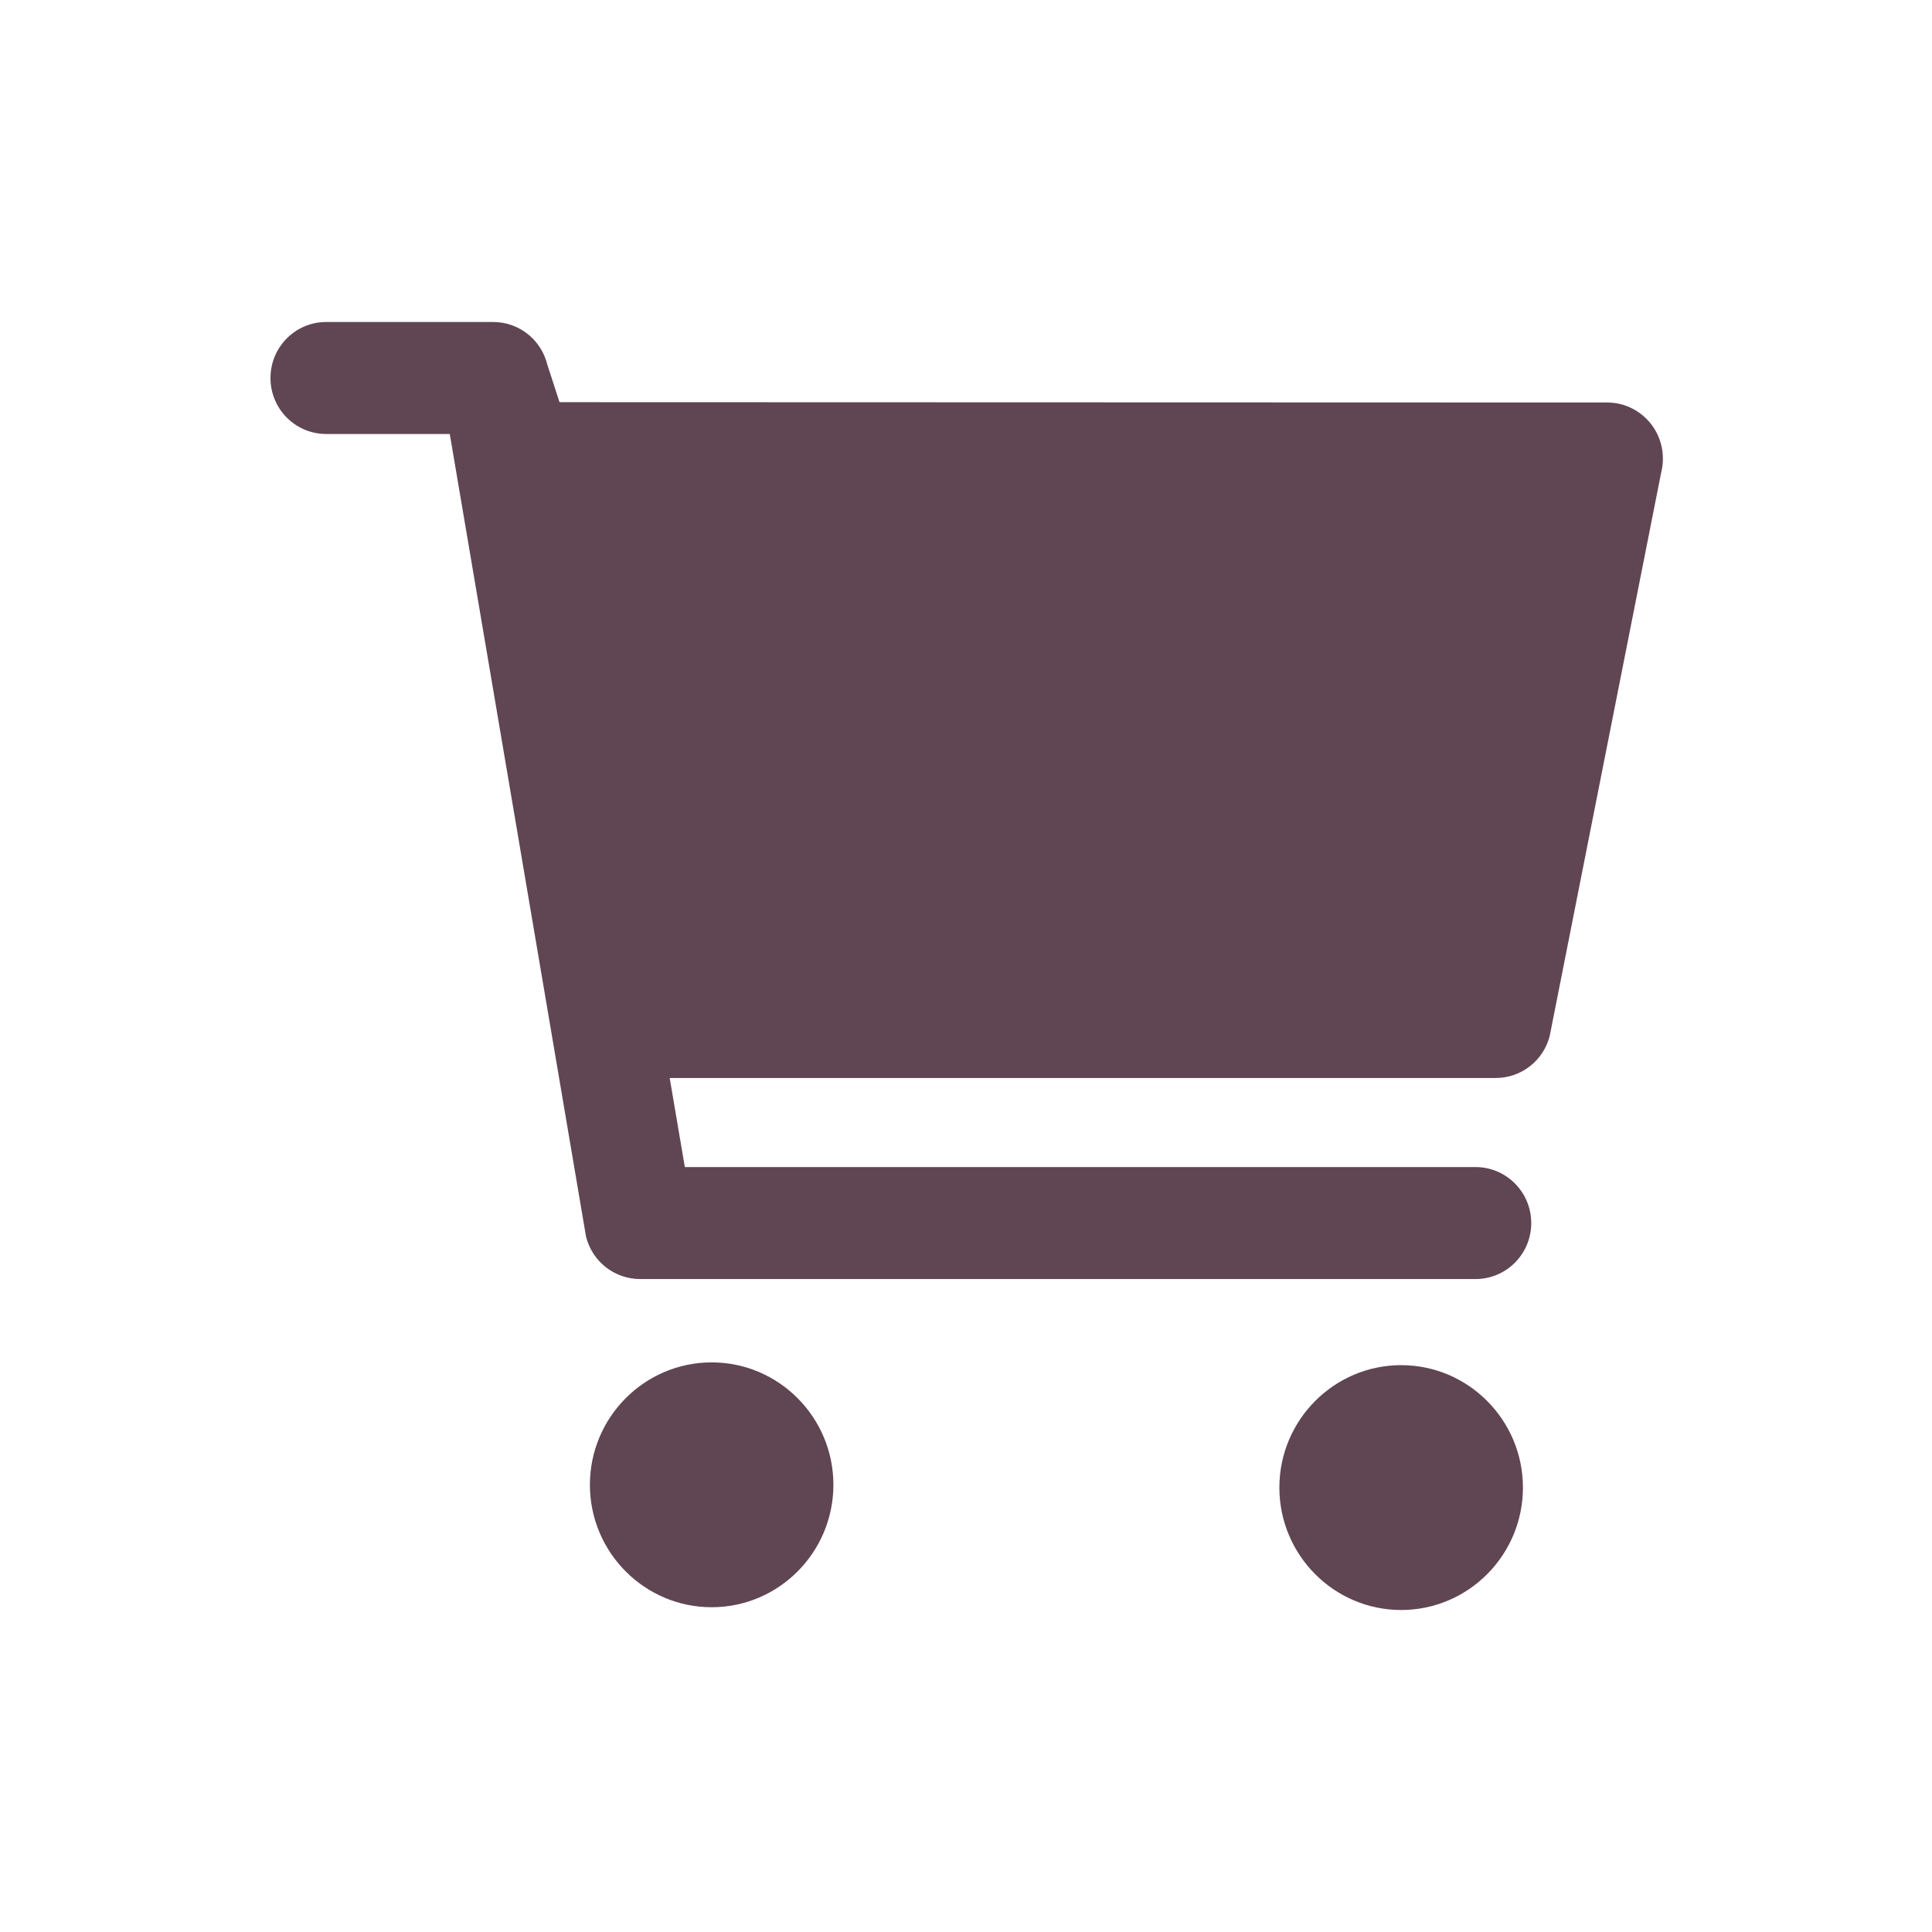 <svg width="30" height="30" viewBox="0 0 30 30" fill="none" xmlns="http://www.w3.org/2000/svg">
<path d="M25.638 6.585C25.474 6.374 25.223 6.25 24.957 6.25L8.688 6.245L8.498 5.659C8.402 5.272 8.056 5 7.659 5H5.065C4.587 5 4.2 5.389 4.2 5.87C4.2 6.35 4.587 6.739 5.065 6.739H6.984L9.1 19.203C9.197 19.59 9.543 19.861 9.94 19.861H22.912C23.39 19.861 23.777 19.472 23.777 18.992C23.777 18.512 23.39 18.122 22.912 18.122H10.634L10.399 16.739H23.226C23.623 16.739 23.969 16.468 24.065 16.081L25.796 7.331C25.86 7.071 25.802 6.796 25.638 6.585V6.585Z" fill="#604553"/>
<path d="M11.051 21.155C10.008 21.155 9.16 22.008 9.16 23.056C9.16 24.104 10.008 24.957 11.051 24.957C12.093 24.957 12.941 24.104 12.941 23.056C12.941 22.008 12.093 21.155 11.051 21.155Z" fill="#604553"/>
<path d="M21.757 21.198C20.715 21.198 19.866 22.051 19.866 23.099C19.866 24.147 20.715 25 21.757 25C22.8 25 23.648 24.147 23.648 23.099C23.648 22.051 22.8 21.198 21.757 21.198Z" fill="#604553"/>
</svg>
